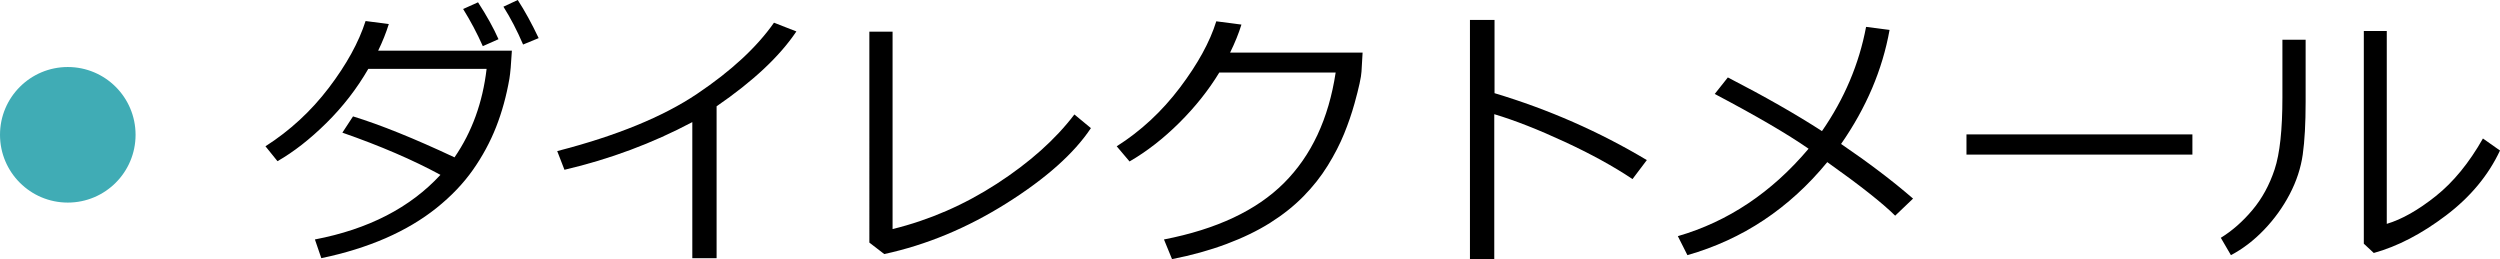 <?xml version="1.0" encoding="utf-8"?>
<!-- Generator: Adobe Illustrator 16.0.0, SVG Export Plug-In . SVG Version: 6.00 Build 0)  -->
<!DOCTYPE svg PUBLIC "-//W3C//DTD SVG 1.1//EN" "http://www.w3.org/Graphics/SVG/1.1/DTD/svg11.dtd">
<svg version="1.1" id="レイヤー_1" xmlns="http://www.w3.org/2000/svg" xmlns:xlink="http://www.w3.org/1999/xlink" x="0px"
	 y="0px" width="142.988px" height="14.82px" viewBox="0 0 142.988 14.82" enable-background="new 0 0 142.988 14.82"
	 xml:space="preserve">
<g>
	<g>
		<path d="M22.238,1.375c-0.156,0.5-0.359,1.008-0.609,1.523h7.648c-0.042,0.755-0.089,1.289-0.141,1.602
			c-0.172,0.989-0.426,1.911-0.762,2.766c-0.336,0.854-0.777,1.67-1.324,2.449c-0.547,0.778-1.239,1.504-2.078,2.176
			s-1.809,1.248-2.91,1.73c-1.102,0.48-2.329,0.863-3.684,1.145l-0.367-1.07c3.052-0.584,5.445-1.815,7.18-3.695
			c-1.573-0.854-3.442-1.659-5.609-2.414l0.609-0.93C21.765,7.141,23.699,7.922,25.996,9c1-1.453,1.612-3.141,1.836-5.063h-6.766
			c-0.656,1.135-1.456,2.168-2.398,3.098s-1.875,1.657-2.797,2.184l-0.688-0.852c1.401-0.896,2.608-2.01,3.621-3.34
			c1.013-1.331,1.715-2.605,2.105-3.824L22.238,1.375z M28.512,2.242l-0.898,0.398c-0.323-0.729-0.698-1.438-1.125-2.125
			l0.852-0.383C27.835,0.893,28.226,1.596,28.512,2.242z M30.809,2.18l-0.891,0.367c-0.344-0.803-0.719-1.523-1.125-2.164L29.613,0
			C30.015,0.619,30.413,1.346,30.809,2.18z"/>
		<path d="M40.988,14.766h-1.391V6.984c-2.286,1.213-4.724,2.122-7.313,2.727l-0.414-1.07c3.38-0.87,6.047-1.961,8-3.273
			s3.419-2.67,4.398-4.07l1.281,0.5c-0.948,1.416-2.469,2.844-4.563,4.281V14.766z"/>
		<path d="M62.395,7.328c-0.964,1.447-2.571,2.88-4.824,4.297c-2.253,1.416-4.585,2.385-6.996,2.906l-0.852-0.656V1.813h1.328
			v11.289c2.104-0.516,4.093-1.381,5.965-2.594c1.872-1.214,3.351-2.534,4.434-3.961L62.395,7.328z"/>
		<path d="M71.004,1.406c-0.151,0.494-0.367,1.028-0.648,1.602h7.578l-0.063,1.086c-0.016,0.313-0.148,0.919-0.398,1.82
			c-0.161,0.578-0.36,1.158-0.598,1.742c-0.237,0.583-0.548,1.188-0.934,1.813s-0.851,1.213-1.395,1.766
			c-0.544,0.552-1.179,1.056-1.902,1.512c-0.724,0.455-1.562,0.86-2.512,1.215c-0.95,0.354-1.983,0.641-3.098,0.859l-0.461-1.125
			c3.005-0.584,5.293-1.659,6.863-3.227c1.57-1.568,2.556-3.675,2.957-6.32h-6.656c-0.614,1.01-1.376,1.967-2.285,2.871
			c-0.909,0.903-1.858,1.642-2.848,2.215l-0.734-0.867c1.38-0.875,2.583-1.991,3.609-3.348c1.026-1.357,1.722-2.624,2.086-3.801
			L71.004,1.406z"/>
		<path d="M94.191,9.156l-0.82,1.086c-1.083-0.725-2.378-1.436-3.883-2.133c-1.505-0.698-2.847-1.225-4.023-1.578v8.289h-1.391
			V1.141h1.406v4.188C88.569,6.255,91.473,7.531,94.191,9.156z"/>
		<path d="M108.074,1.711c-0.406,2.275-1.331,4.45-2.773,6.523c1.583,1.078,2.956,2.119,4.117,3.125l-1.023,0.977
			c-0.724-0.719-2.019-1.74-3.883-3.063c-2.172,2.646-4.839,4.419-8,5.32l-0.547-1.086c2.875-0.834,5.367-2.5,7.477-5
			c-1.198-0.834-2.987-1.878-5.367-3.133l0.75-0.945c2.109,1.088,3.903,2.111,5.383,3.07c1.281-1.85,2.122-3.836,2.523-5.961
			L108.074,1.711z"/>
		<path d="M125.395,8.844h-12.922V7.688h12.922V8.844z"/>
		<path d="M131.871,5.828c0,1.229-0.055,2.23-0.164,3.004s-0.358,1.531-0.746,2.273s-0.876,1.42-1.465,2.035
			c-0.589,0.614-1.222,1.098-1.898,1.453l-0.578-0.992c0.651-0.401,1.253-0.93,1.805-1.586s0.977-1.433,1.273-2.328
			c0.297-0.896,0.445-2.269,0.445-4.117V2.273h1.328V5.828z M142.988,8.609c-0.667,1.422-1.696,2.66-3.09,3.715
			s-2.77,1.77-4.129,2.145l-0.57-0.531V1.773h1.313v11.031c0.859-0.256,1.793-0.784,2.801-1.586
			c1.008-0.803,1.907-1.901,2.699-3.297L142.988,8.609z"/>
	</g>
	<circle fill="#40ACB5" cx="3.877" cy="7.71" r="3.877"/>
</g>
</svg>
